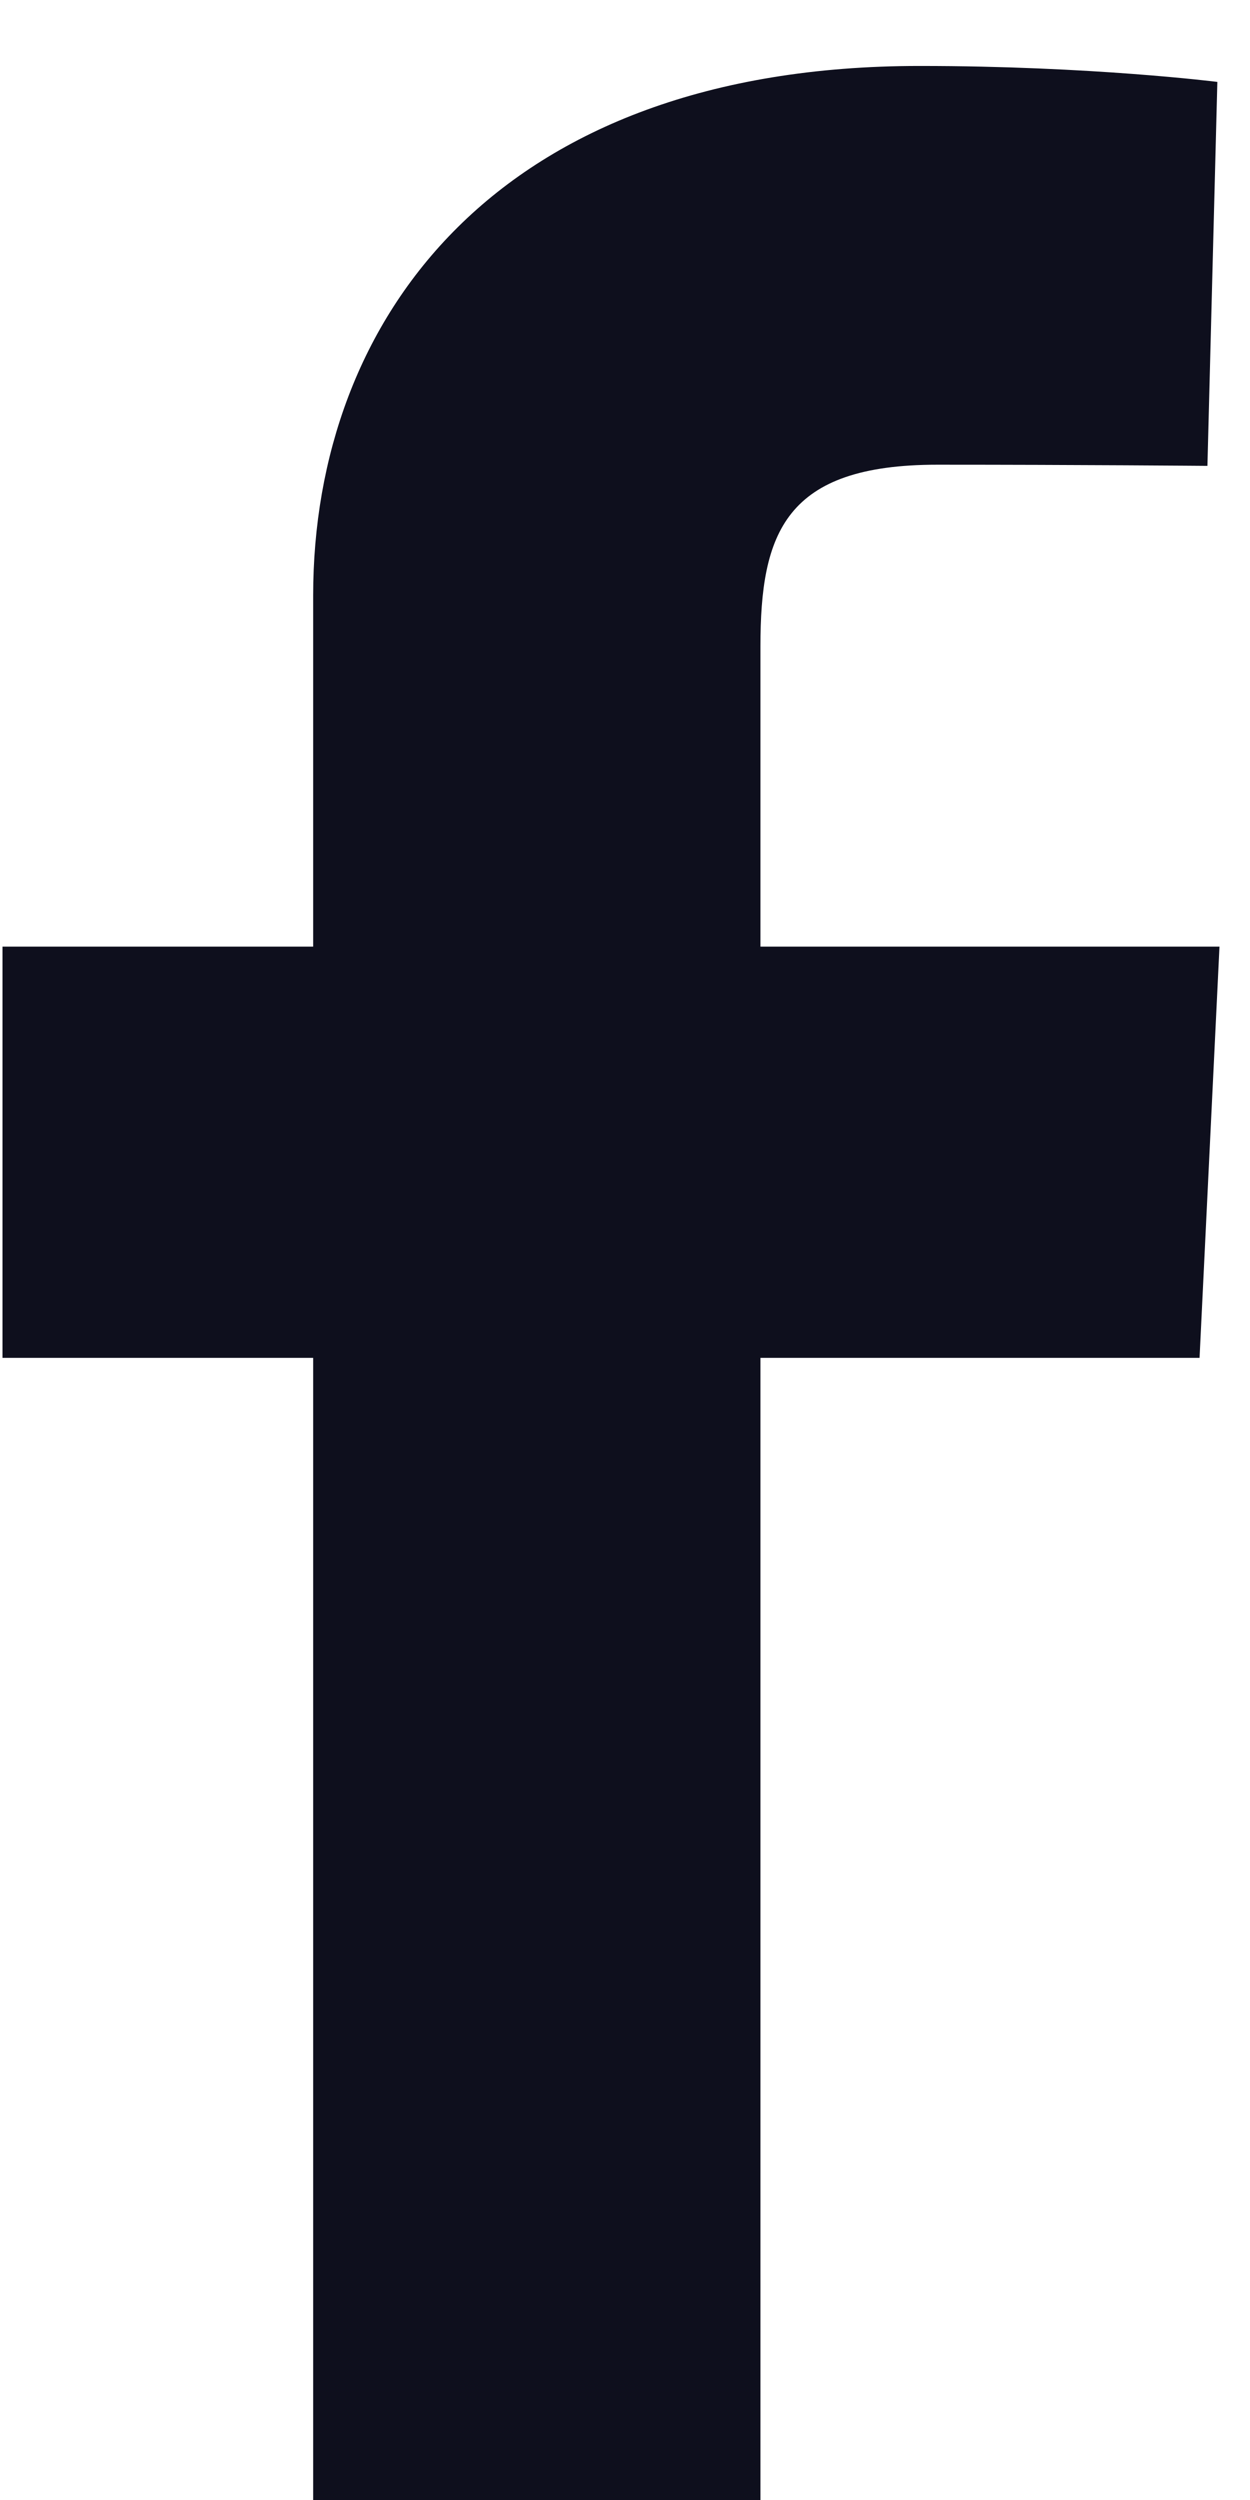 <svg width="17" height="34" viewBox="0 0 17 34" fill="none" xmlns="http://www.w3.org/2000/svg">
    <g clip-path="url(#clip0_1_267)">
        <path d="M4.259 34V18.467H0.034V12.874H4.259V8.098C4.259 4.344 6.755 0.897 12.506 0.897C14.835 0.897 16.556 1.114 16.556 1.114L16.421 6.336C16.421 6.336 14.665 6.32 12.748 6.32C10.675 6.32 10.342 7.249 10.342 8.791V12.874H16.585L16.314 18.467H10.342V34H4.259Z" fill="#0E0F1D" />
    </g>
    <defs>
        <clipPath id="clip0_1_267">
            <rect width="16.552" height="33.103" fill="white" transform="translate(0.034 0.897)" />
        </clipPath>
    </defs>
</svg>
    
